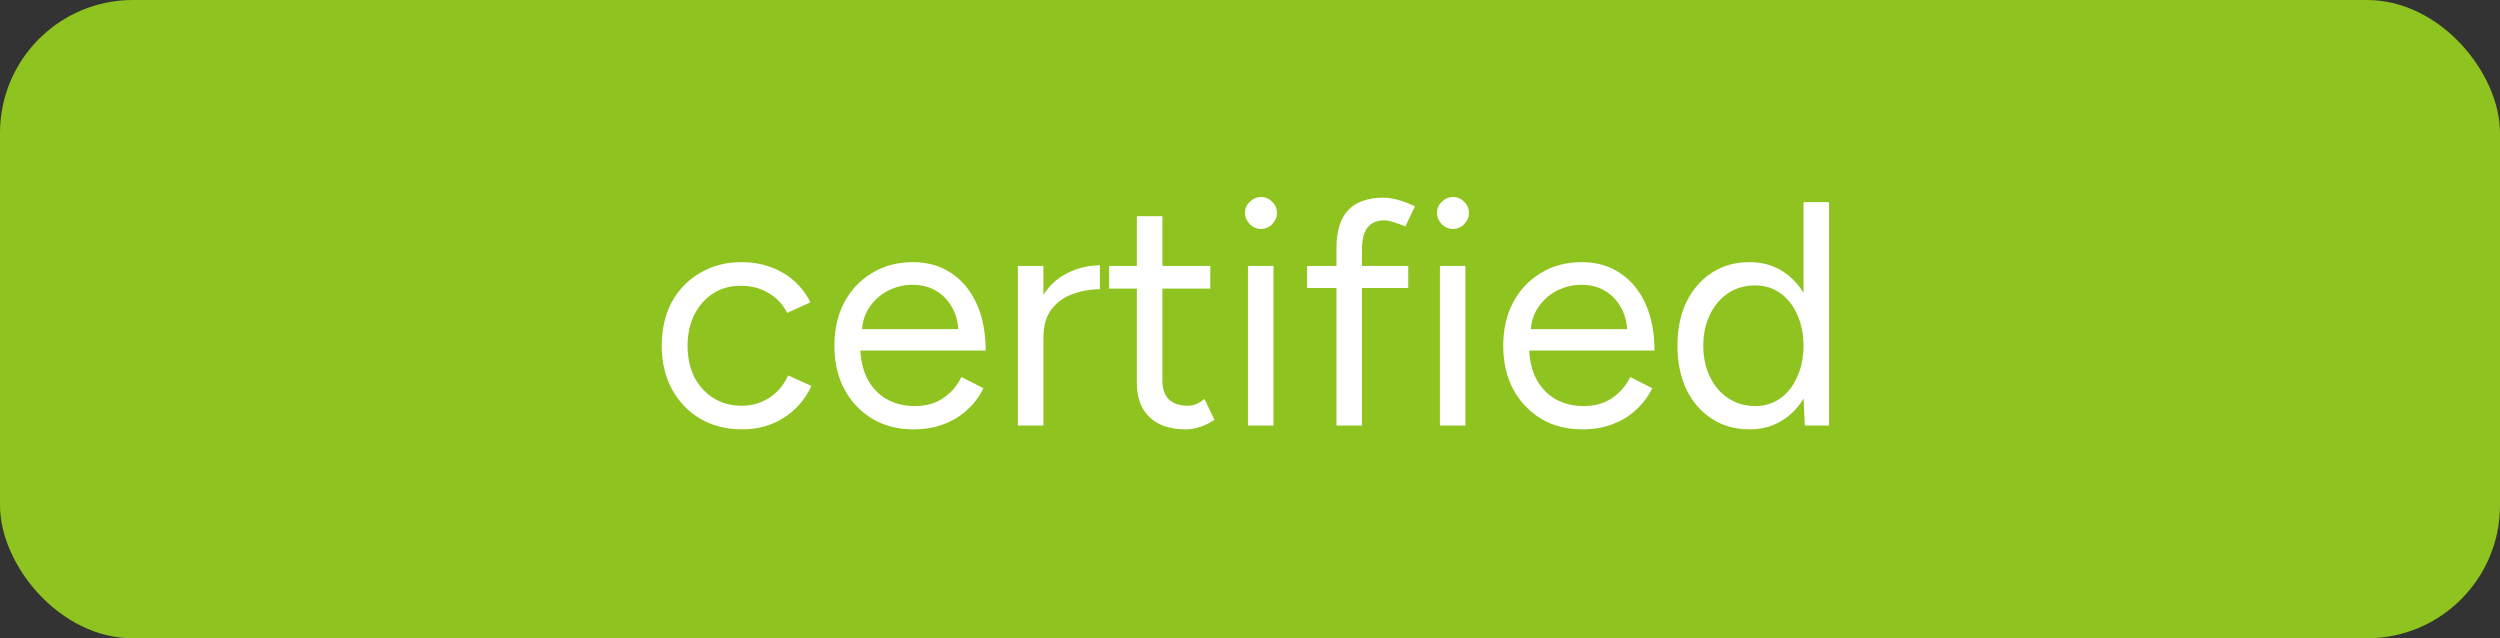 <svg width="94" height="24" viewBox="0 0 94 24" fill="none" xmlns="http://www.w3.org/2000/svg">
<rect x="0" y="0" width="94" height="24" fill="#333333" stroke="none"/>
<rect width="94" height="24" rx="5" fill="#8FC31F"/>
<path d="M27.905 16.144C27.313 16.144 26.789 16.012 26.333 15.748C25.877 15.476 25.521 15.104 25.265 14.632C25.009 14.16 24.881 13.616 24.881 13C24.881 12.384 25.005 11.84 25.253 11.368C25.509 10.896 25.865 10.528 26.321 10.264C26.777 9.992 27.297 9.856 27.881 9.856C28.457 9.856 28.973 9.988 29.429 10.252C29.885 10.516 30.233 10.888 30.473 11.368L29.597 11.764C29.437 11.444 29.205 11.196 28.901 11.02C28.597 10.836 28.249 10.744 27.857 10.744C27.465 10.744 27.117 10.84 26.813 11.032C26.517 11.224 26.281 11.492 26.105 11.836C25.937 12.172 25.853 12.56 25.853 13C25.853 13.44 25.937 13.832 26.105 14.176C26.281 14.512 26.521 14.776 26.825 14.968C27.137 15.16 27.489 15.256 27.881 15.256C28.273 15.256 28.621 15.156 28.925 14.956C29.237 14.756 29.473 14.476 29.633 14.116L30.509 14.512C30.269 15.024 29.921 15.424 29.465 15.712C29.009 16 28.489 16.144 27.905 16.144ZM34.349 16.144C33.765 16.144 33.249 16.012 32.801 15.748C32.353 15.476 32.001 15.104 31.745 14.632C31.497 14.16 31.373 13.616 31.373 13C31.373 12.384 31.497 11.84 31.745 11.368C32.001 10.896 32.349 10.528 32.789 10.264C33.237 9.992 33.749 9.856 34.325 9.856C34.885 9.856 35.369 9.996 35.777 10.276C36.185 10.548 36.501 10.932 36.725 11.428C36.949 11.924 37.061 12.508 37.061 13.18H32.105L32.345 12.976C32.345 13.456 32.429 13.868 32.597 14.212C32.773 14.556 33.017 14.82 33.329 15.004C33.641 15.18 33.997 15.268 34.397 15.268C34.821 15.268 35.177 15.168 35.465 14.968C35.761 14.768 35.989 14.504 36.149 14.176L36.977 14.596C36.825 14.908 36.621 15.18 36.365 15.412C36.117 15.644 35.821 15.824 35.477 15.952C35.141 16.08 34.765 16.144 34.349 16.144ZM32.405 12.568L32.153 12.376H36.293L36.041 12.58C36.041 12.196 35.965 11.864 35.813 11.584C35.661 11.304 35.457 11.088 35.201 10.936C34.945 10.784 34.649 10.708 34.313 10.708C33.985 10.708 33.673 10.784 33.377 10.936C33.089 11.088 32.853 11.304 32.669 11.584C32.493 11.856 32.405 12.184 32.405 12.568ZM38.8 12.748C38.8 12.1 38.924 11.576 39.172 11.176C39.42 10.768 39.736 10.468 40.12 10.276C40.512 10.076 40.924 9.976 41.356 9.976V10.876C41.004 10.876 40.664 10.936 40.336 11.056C40.016 11.168 39.752 11.356 39.544 11.62C39.336 11.884 39.232 12.244 39.232 12.7L38.8 12.748ZM38.272 16V10H39.232V16H38.272ZM44.582 16.144C43.998 16.144 43.546 15.992 43.226 15.688C42.906 15.384 42.746 14.956 42.746 14.404V8.128H43.706V14.308C43.706 14.612 43.786 14.848 43.946 15.016C44.114 15.176 44.346 15.256 44.642 15.256C44.738 15.256 44.83 15.244 44.918 15.22C45.014 15.188 45.138 15.116 45.29 15.004L45.662 15.784C45.454 15.92 45.266 16.012 45.098 16.06C44.93 16.116 44.758 16.144 44.582 16.144ZM41.702 10.852V10H45.506V10.852H41.702ZM46.922 16V10H47.882V16H46.922ZM47.413 8.608C47.254 8.608 47.114 8.548 46.993 8.428C46.873 8.308 46.813 8.168 46.813 8.008C46.813 7.84 46.873 7.7 46.993 7.588C47.114 7.468 47.254 7.408 47.413 7.408C47.581 7.408 47.721 7.468 47.834 7.588C47.953 7.7 48.014 7.84 48.014 8.008C48.014 8.168 47.953 8.308 47.834 8.428C47.721 8.548 47.581 8.608 47.413 8.608ZM50.251 16V9.316C50.251 8.692 50.395 8.224 50.682 7.912C50.978 7.592 51.426 7.432 52.026 7.432C52.187 7.432 52.367 7.46 52.566 7.516C52.767 7.572 52.978 7.652 53.203 7.756L52.843 8.512C52.658 8.44 52.502 8.384 52.374 8.344C52.246 8.304 52.139 8.284 52.05 8.284C51.77 8.284 51.559 8.376 51.414 8.56C51.279 8.736 51.211 9.012 51.211 9.388V16H50.251ZM49.147 10.828V10H52.95V10.828H49.147ZM54.14 16V10H55.1V16H54.14ZM54.632 8.608C54.472 8.608 54.332 8.548 54.212 8.428C54.092 8.308 54.032 8.168 54.032 8.008C54.032 7.84 54.092 7.7 54.212 7.588C54.332 7.468 54.472 7.408 54.632 7.408C54.8 7.408 54.94 7.468 55.052 7.588C55.172 7.7 55.232 7.84 55.232 8.008C55.232 8.168 55.172 8.308 55.052 8.428C54.94 8.548 54.8 8.608 54.632 8.608ZM59.497 16.144C58.913 16.144 58.397 16.012 57.949 15.748C57.501 15.476 57.149 15.104 56.893 14.632C56.645 14.16 56.521 13.616 56.521 13C56.521 12.384 56.645 11.84 56.893 11.368C57.149 10.896 57.497 10.528 57.937 10.264C58.385 9.992 58.897 9.856 59.473 9.856C60.033 9.856 60.517 9.996 60.925 10.276C61.333 10.548 61.649 10.932 61.873 11.428C62.097 11.924 62.209 12.508 62.209 13.18H57.253L57.493 12.976C57.493 13.456 57.577 13.868 57.745 14.212C57.921 14.556 58.165 14.82 58.477 15.004C58.789 15.18 59.145 15.268 59.545 15.268C59.969 15.268 60.325 15.168 60.613 14.968C60.909 14.768 61.137 14.504 61.297 14.176L62.125 14.596C61.973 14.908 61.769 15.18 61.513 15.412C61.265 15.644 60.969 15.824 60.625 15.952C60.289 16.08 59.913 16.144 59.497 16.144ZM57.553 12.568L57.301 12.376H61.441L61.189 12.58C61.189 12.196 61.113 11.864 60.961 11.584C60.809 11.304 60.605 11.088 60.349 10.936C60.093 10.784 59.797 10.708 59.461 10.708C59.133 10.708 58.821 10.784 58.525 10.936C58.237 11.088 58.001 11.304 57.817 11.584C57.641 11.856 57.553 12.184 57.553 12.568ZM67.86 16L67.812 14.884V7.6H68.772V16H67.86ZM65.784 16.144C65.248 16.144 64.776 16.012 64.368 15.748C63.96 15.484 63.64 15.116 63.408 14.644C63.184 14.164 63.072 13.616 63.072 13C63.072 12.376 63.184 11.828 63.408 11.356C63.64 10.884 63.96 10.516 64.368 10.252C64.776 9.988 65.248 9.856 65.784 9.856C66.288 9.856 66.728 9.988 67.104 10.252C67.488 10.516 67.784 10.884 67.992 11.356C68.2 11.828 68.304 12.376 68.304 13C68.304 13.616 68.2 14.164 67.992 14.644C67.784 15.116 67.488 15.484 67.104 15.748C66.728 16.012 66.288 16.144 65.784 16.144ZM66 15.268C66.352 15.268 66.664 15.172 66.936 14.98C67.208 14.788 67.42 14.52 67.572 14.176C67.732 13.832 67.812 13.44 67.812 13C67.812 12.56 67.732 12.168 67.572 11.824C67.42 11.48 67.208 11.212 66.936 11.02C66.664 10.828 66.348 10.732 65.988 10.732C65.612 10.732 65.276 10.828 64.98 11.02C64.692 11.212 64.464 11.48 64.296 11.824C64.128 12.168 64.044 12.56 64.044 13C64.044 13.44 64.128 13.832 64.296 14.176C64.464 14.52 64.696 14.788 64.992 14.98C65.288 15.172 65.624 15.268 66 15.268Z" fill="white"/>
</svg>
